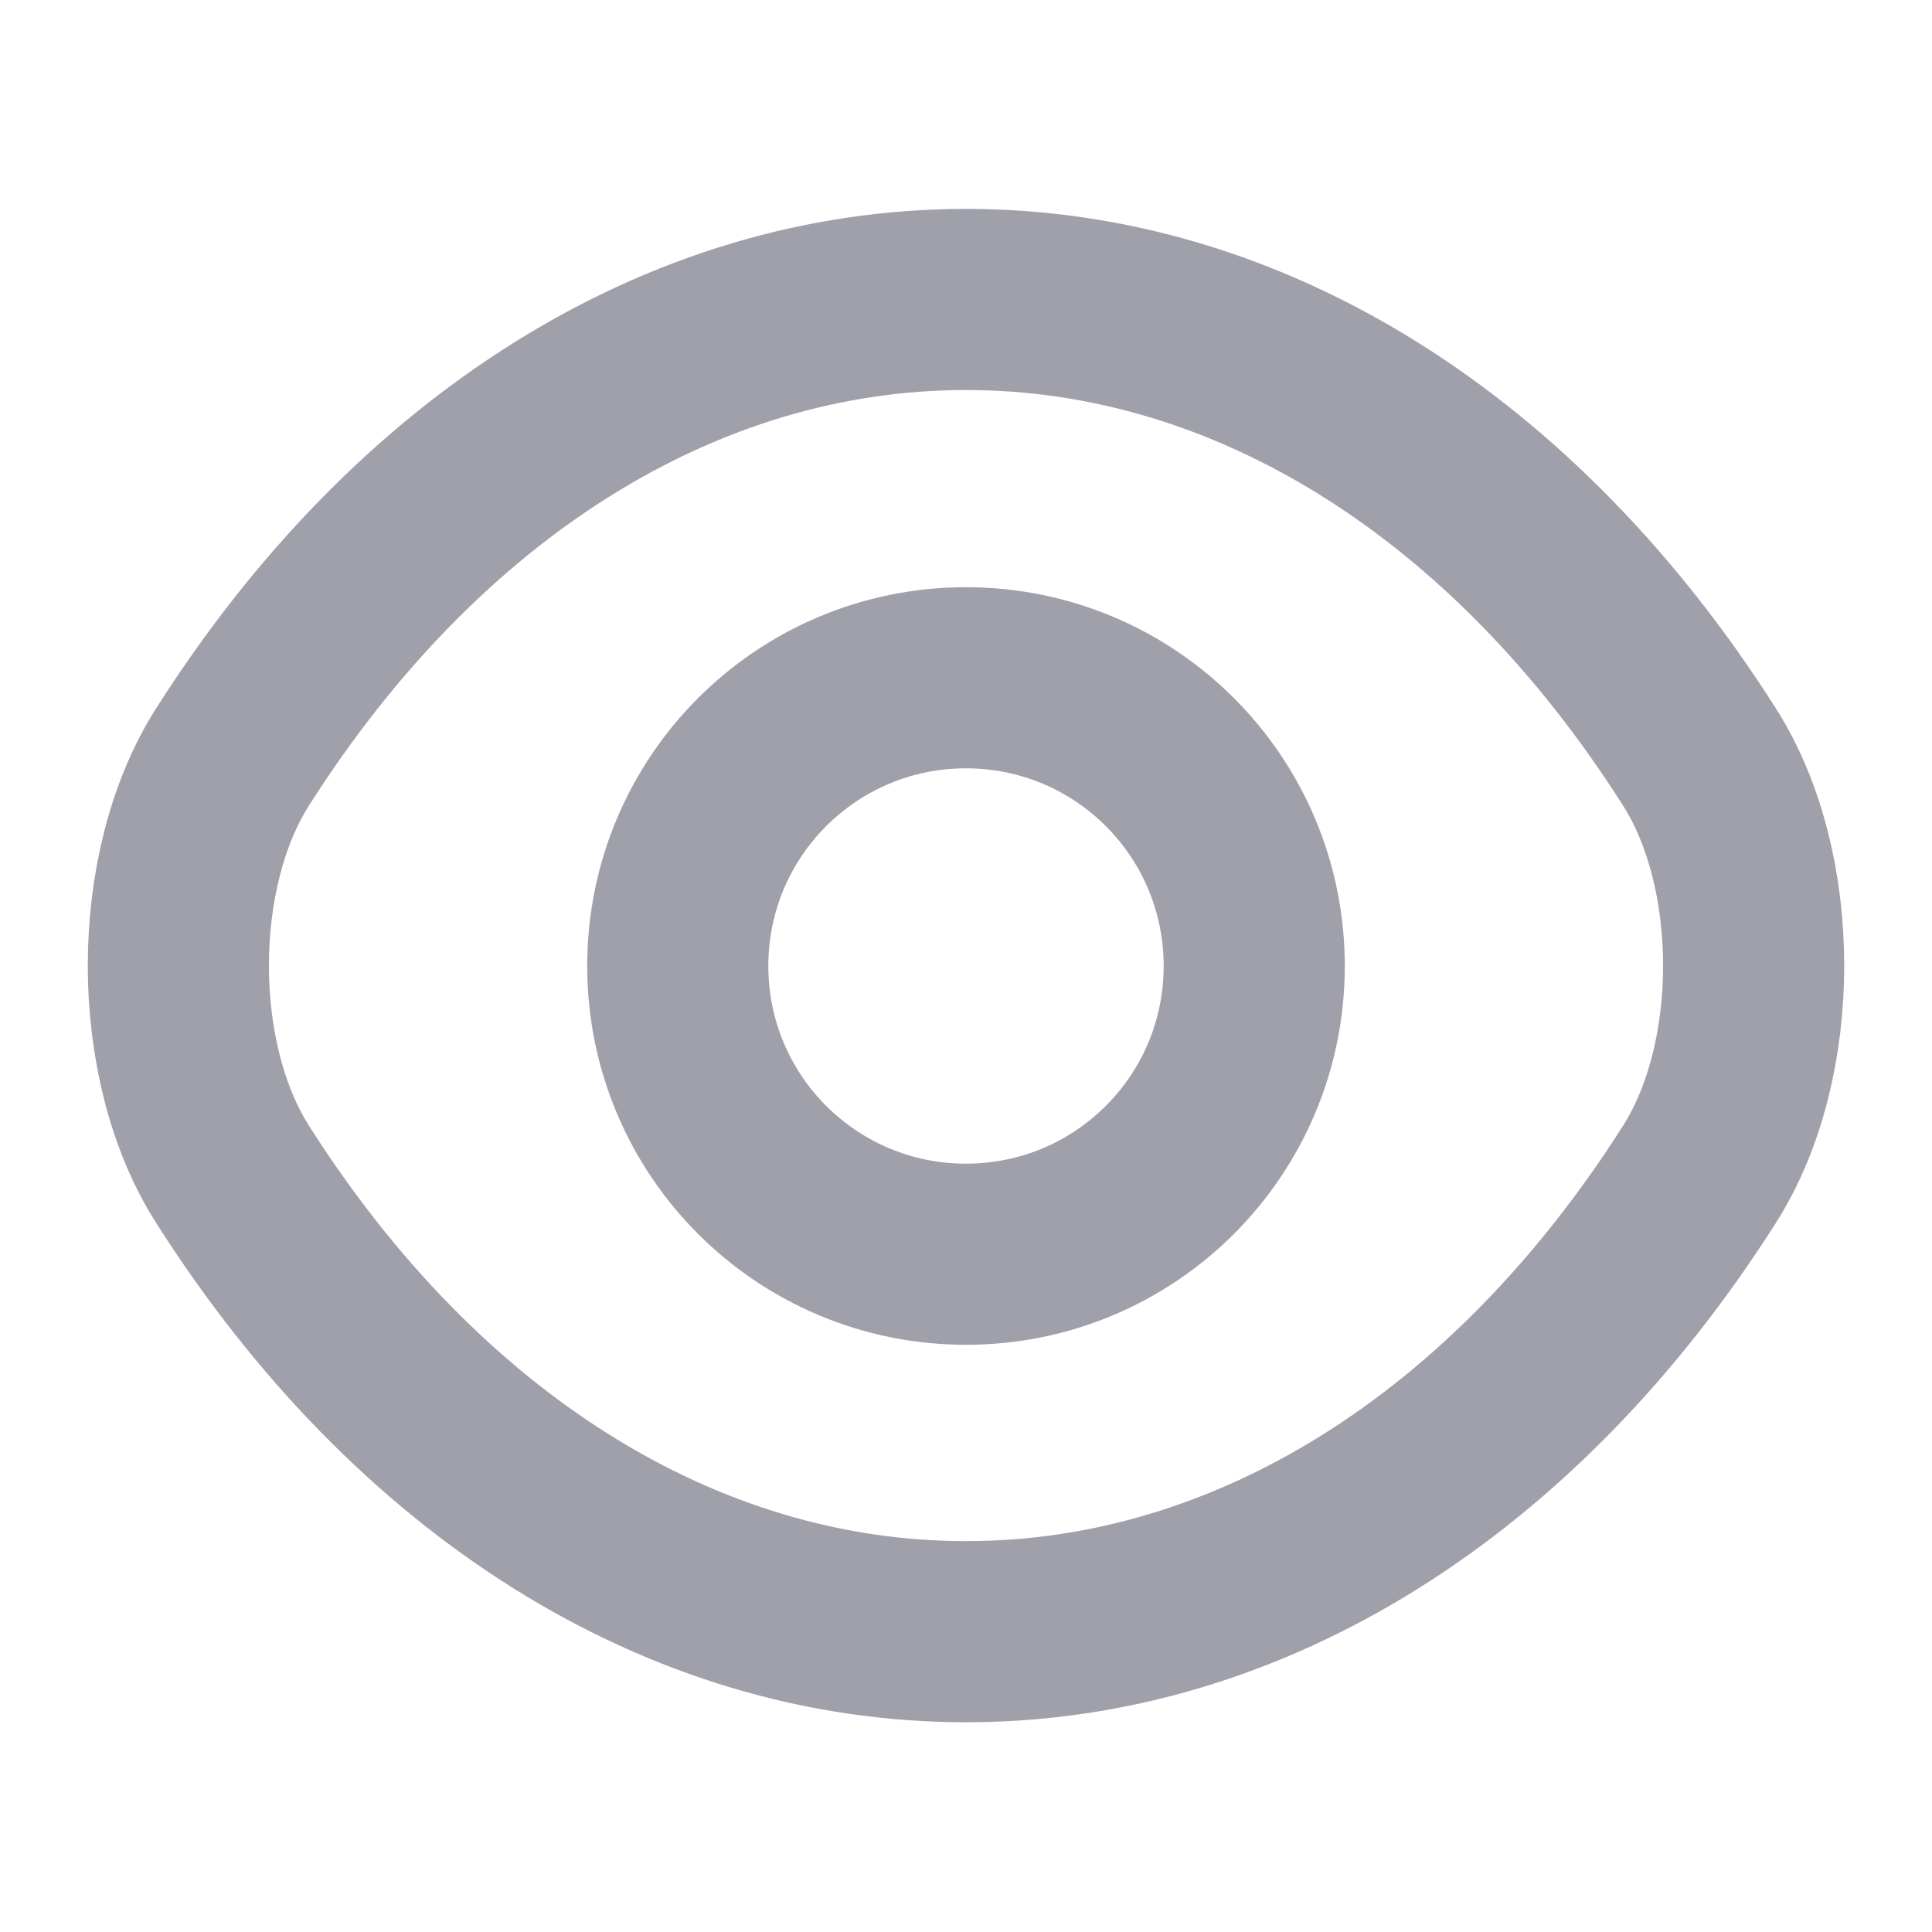 <svg width="16" height="16" viewBox="0 0 16 16" fill="none" xmlns="http://www.w3.org/2000/svg">
<path d="M10.387 8C10.387 9.32 9.32 10.387 8 10.387C6.68 10.387 5.613 9.32 5.613 8C5.613 6.68 6.68 5.613 8 5.613C9.32 5.613 10.387 6.68 10.387 8Z" stroke="#A0A0AB" stroke-width="1.5" stroke-linecap="round" stroke-linejoin="round"/>
<path d="M8 13.513C10.353 13.513 12.547 12.127 14.073 9.727C14.673 8.787 14.673 7.207 14.073 6.267C12.547 3.867 10.353 2.48 8 2.48C5.647 2.48 3.453 3.867 1.927 6.267C1.327 7.207 1.327 8.787 1.927 9.727C3.453 12.127 5.647 13.513 8 13.513Z" stroke="#A0A0AB" stroke-width="1.5" stroke-linecap="round" stroke-linejoin="round"/>
</svg>
